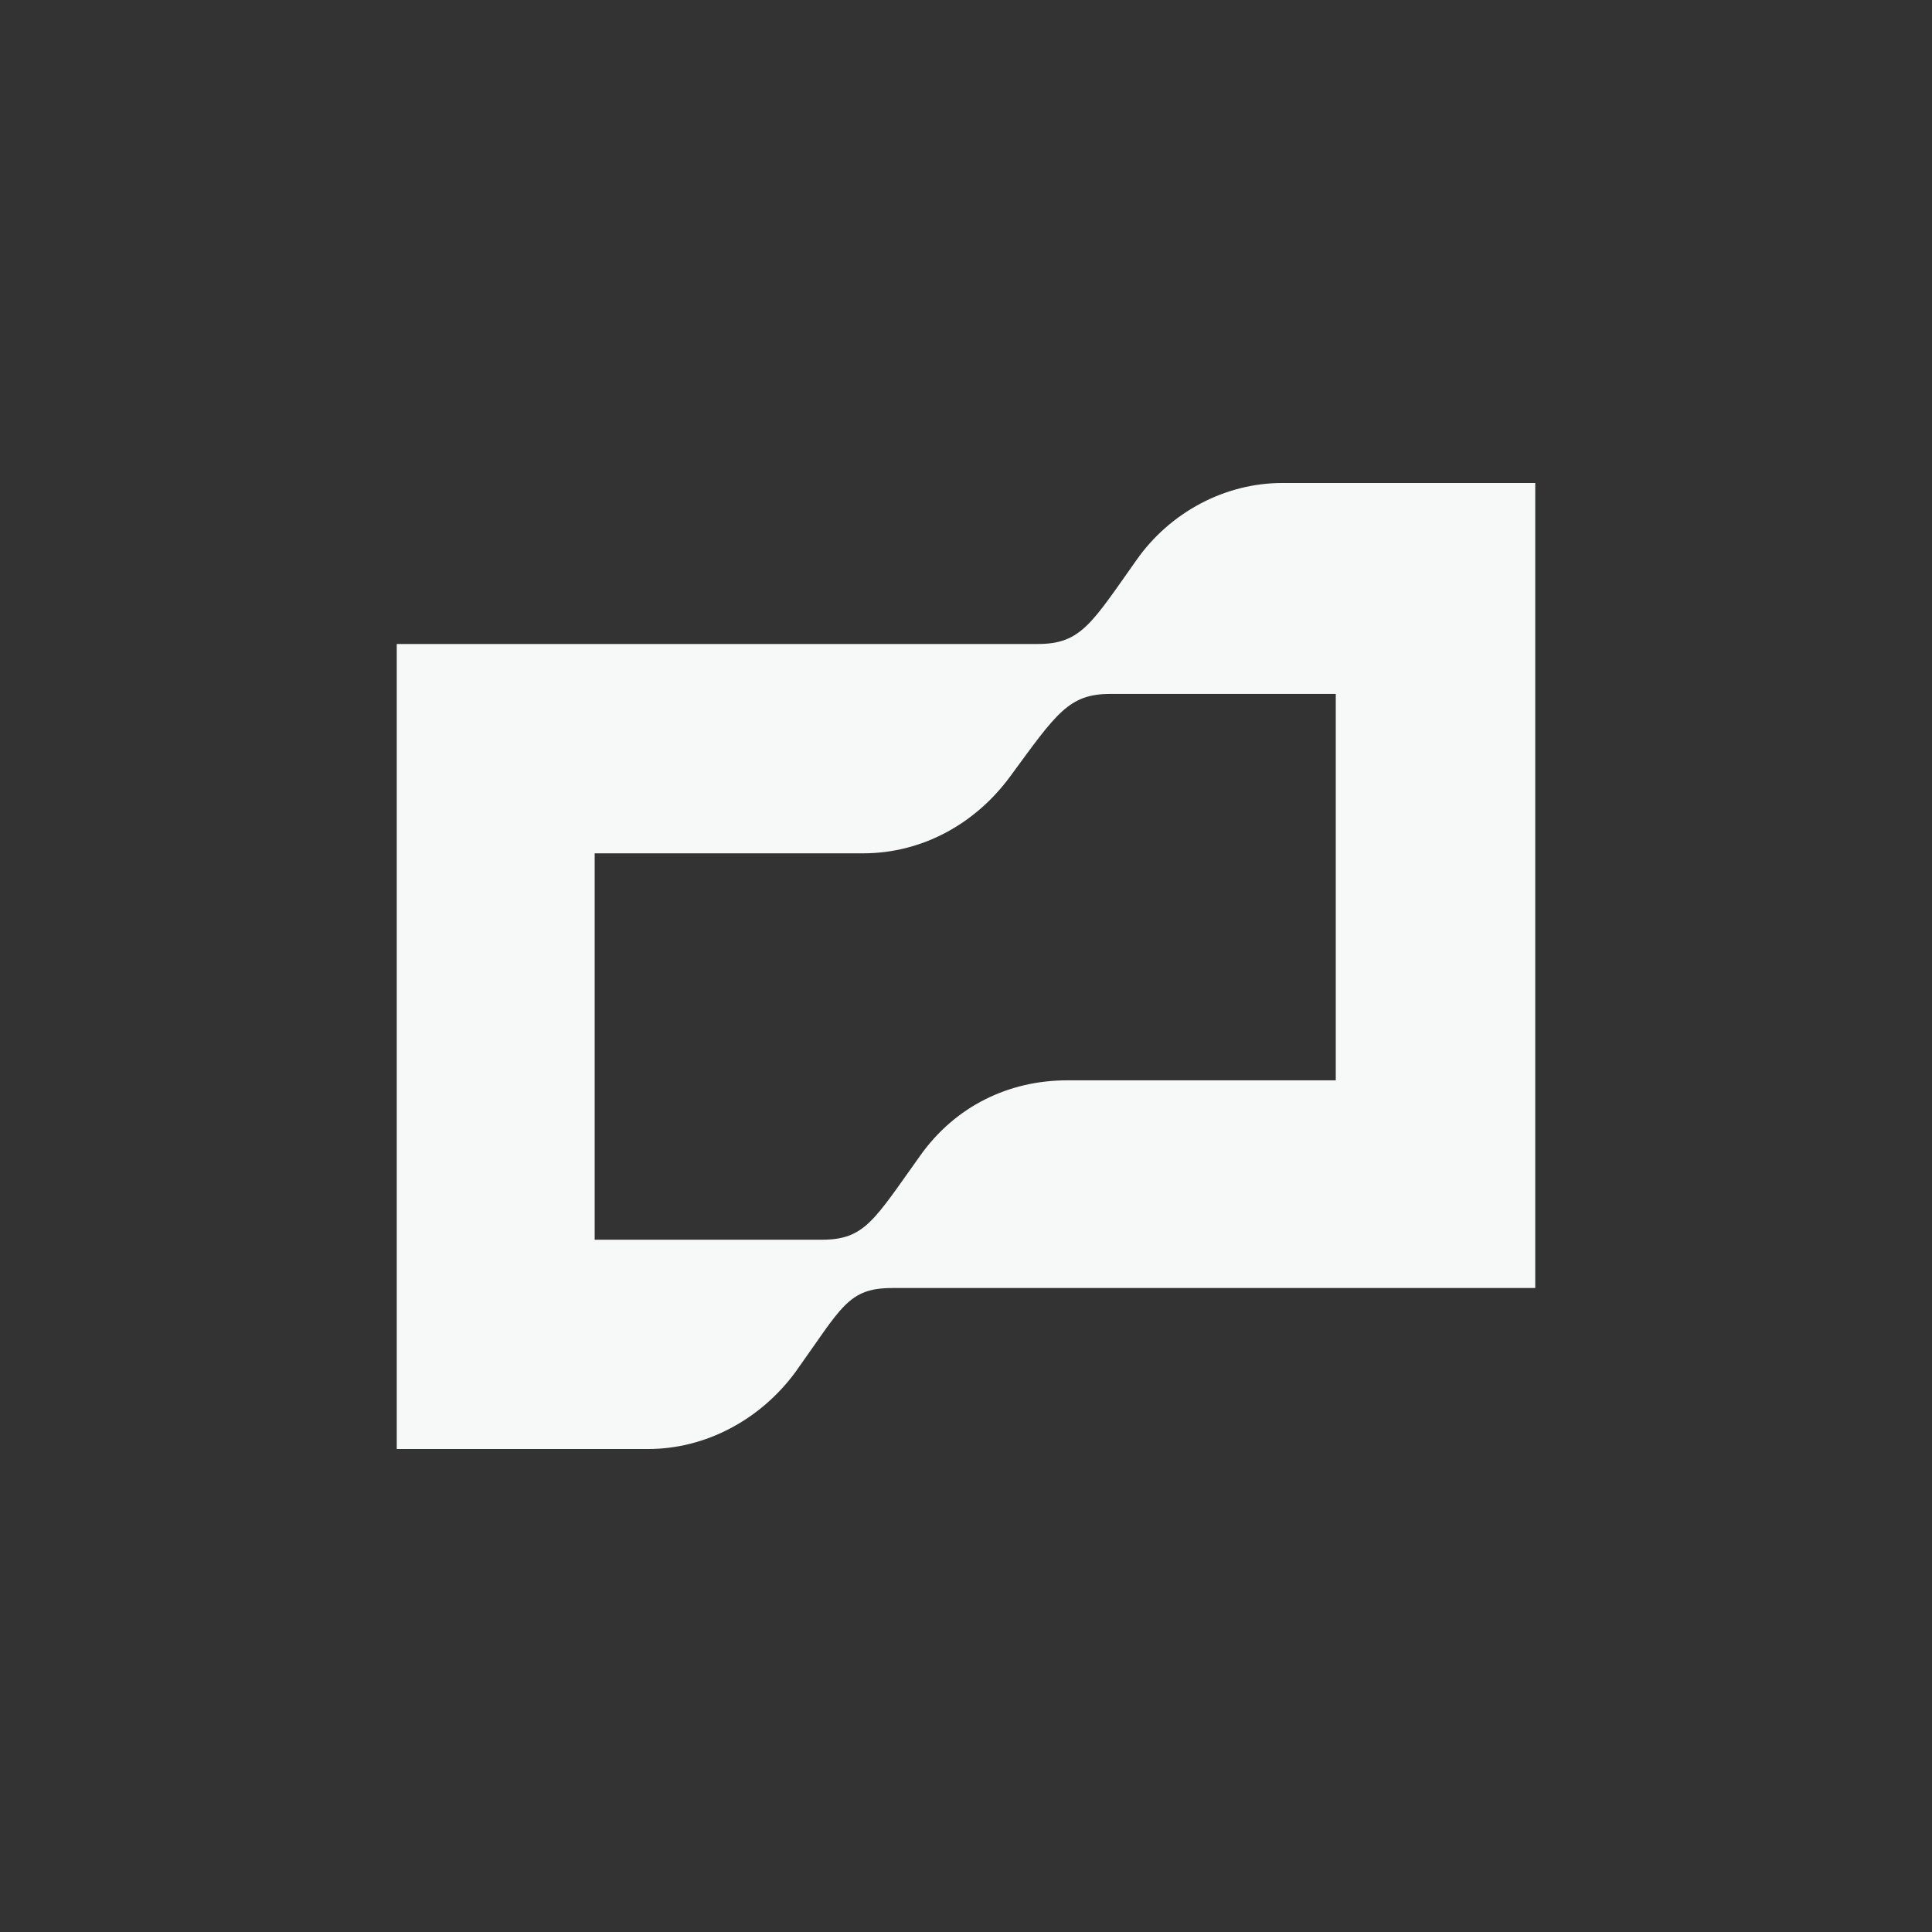 <svg xmlns="http://www.w3.org/2000/svg" fill="none" viewBox="0 0 56 56" height="56" width="56">
<rect x="0" y="0" width="56" height="56" fill="#333333" stroke="none"/>
<path fill="#F7F8F8" d="M32.937 16.24C31.647 18.06 31.335 18.666 30.09 18.666H11.5V42H18.794C20.439 42 22.04 41.16 23.063 39.76C24.398 37.894 24.575 37.334 25.865 37.334H44.5V14H37.161C35.516 14 33.916 14.84 32.937 16.24ZM38.718 31.314H30.935C29.245 31.314 27.689 32.06 26.666 33.506C25.331 35.374 25.064 35.934 23.819 35.934H17.237V24.734H25.02C26.71 24.734 28.267 23.894 29.289 22.494C30.624 20.674 30.98 20.114 32.18 20.114H38.718V31.314Z"></path>
</svg>
